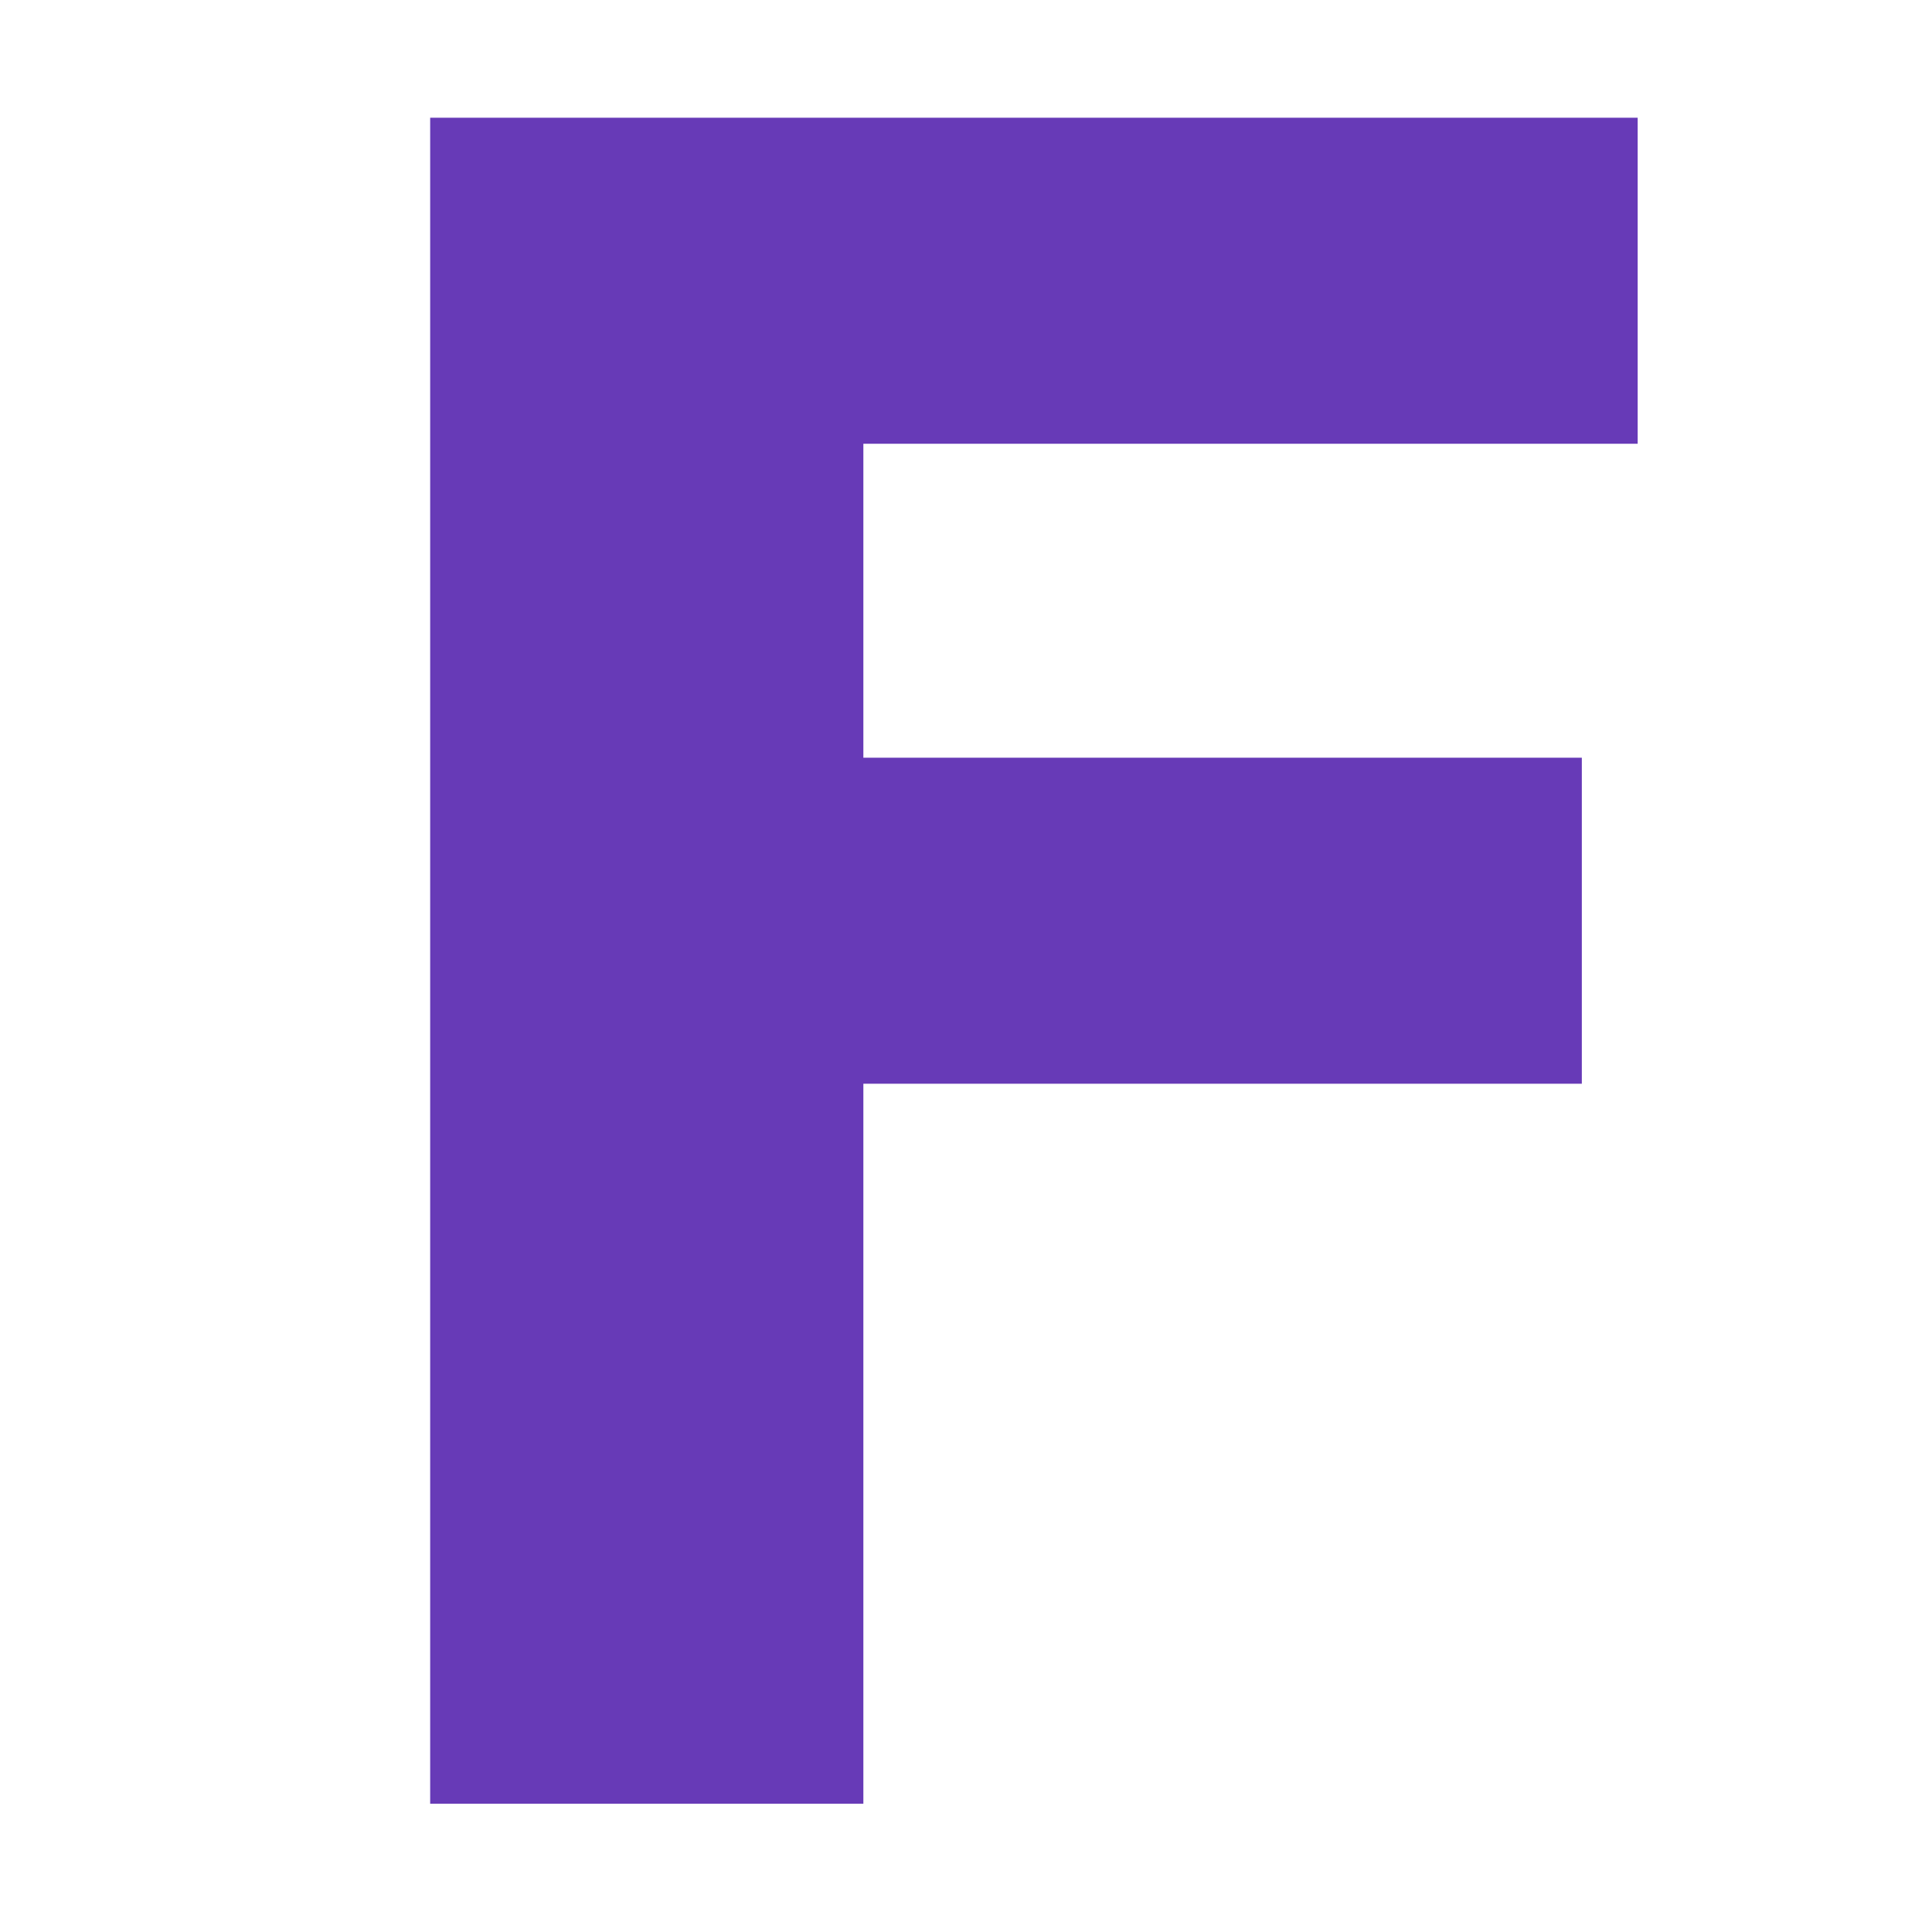 <?xml version="1.0" standalone="no"?>
<!DOCTYPE svg PUBLIC "-//W3C//DTD SVG 20010904//EN"
 "http://www.w3.org/TR/2001/REC-SVG-20010904/DTD/svg10.dtd">
<svg version="1.0" xmlns="http://www.w3.org/2000/svg"
 width="1280pt" height="1280pt" viewBox="0 0 1280 1280"
 preserveAspectRatio="xMidYMid meet">
<g transform="translate(0,1280) scale(0.1,-0.1)"
fill="#673ab7" stroke="none">
<path d="M2850 6435 l0 -5585 1435 0 1435 0 0 2385 0 2385 2380 0 2380 0 0
1080 0 1080 -2380 0 -2380 0 0 1040 0 1040 2565 0 2565 0 0 1080 0 1080 -4000
0 -4000 0 0 -5585z"/>
</g>
</svg>
